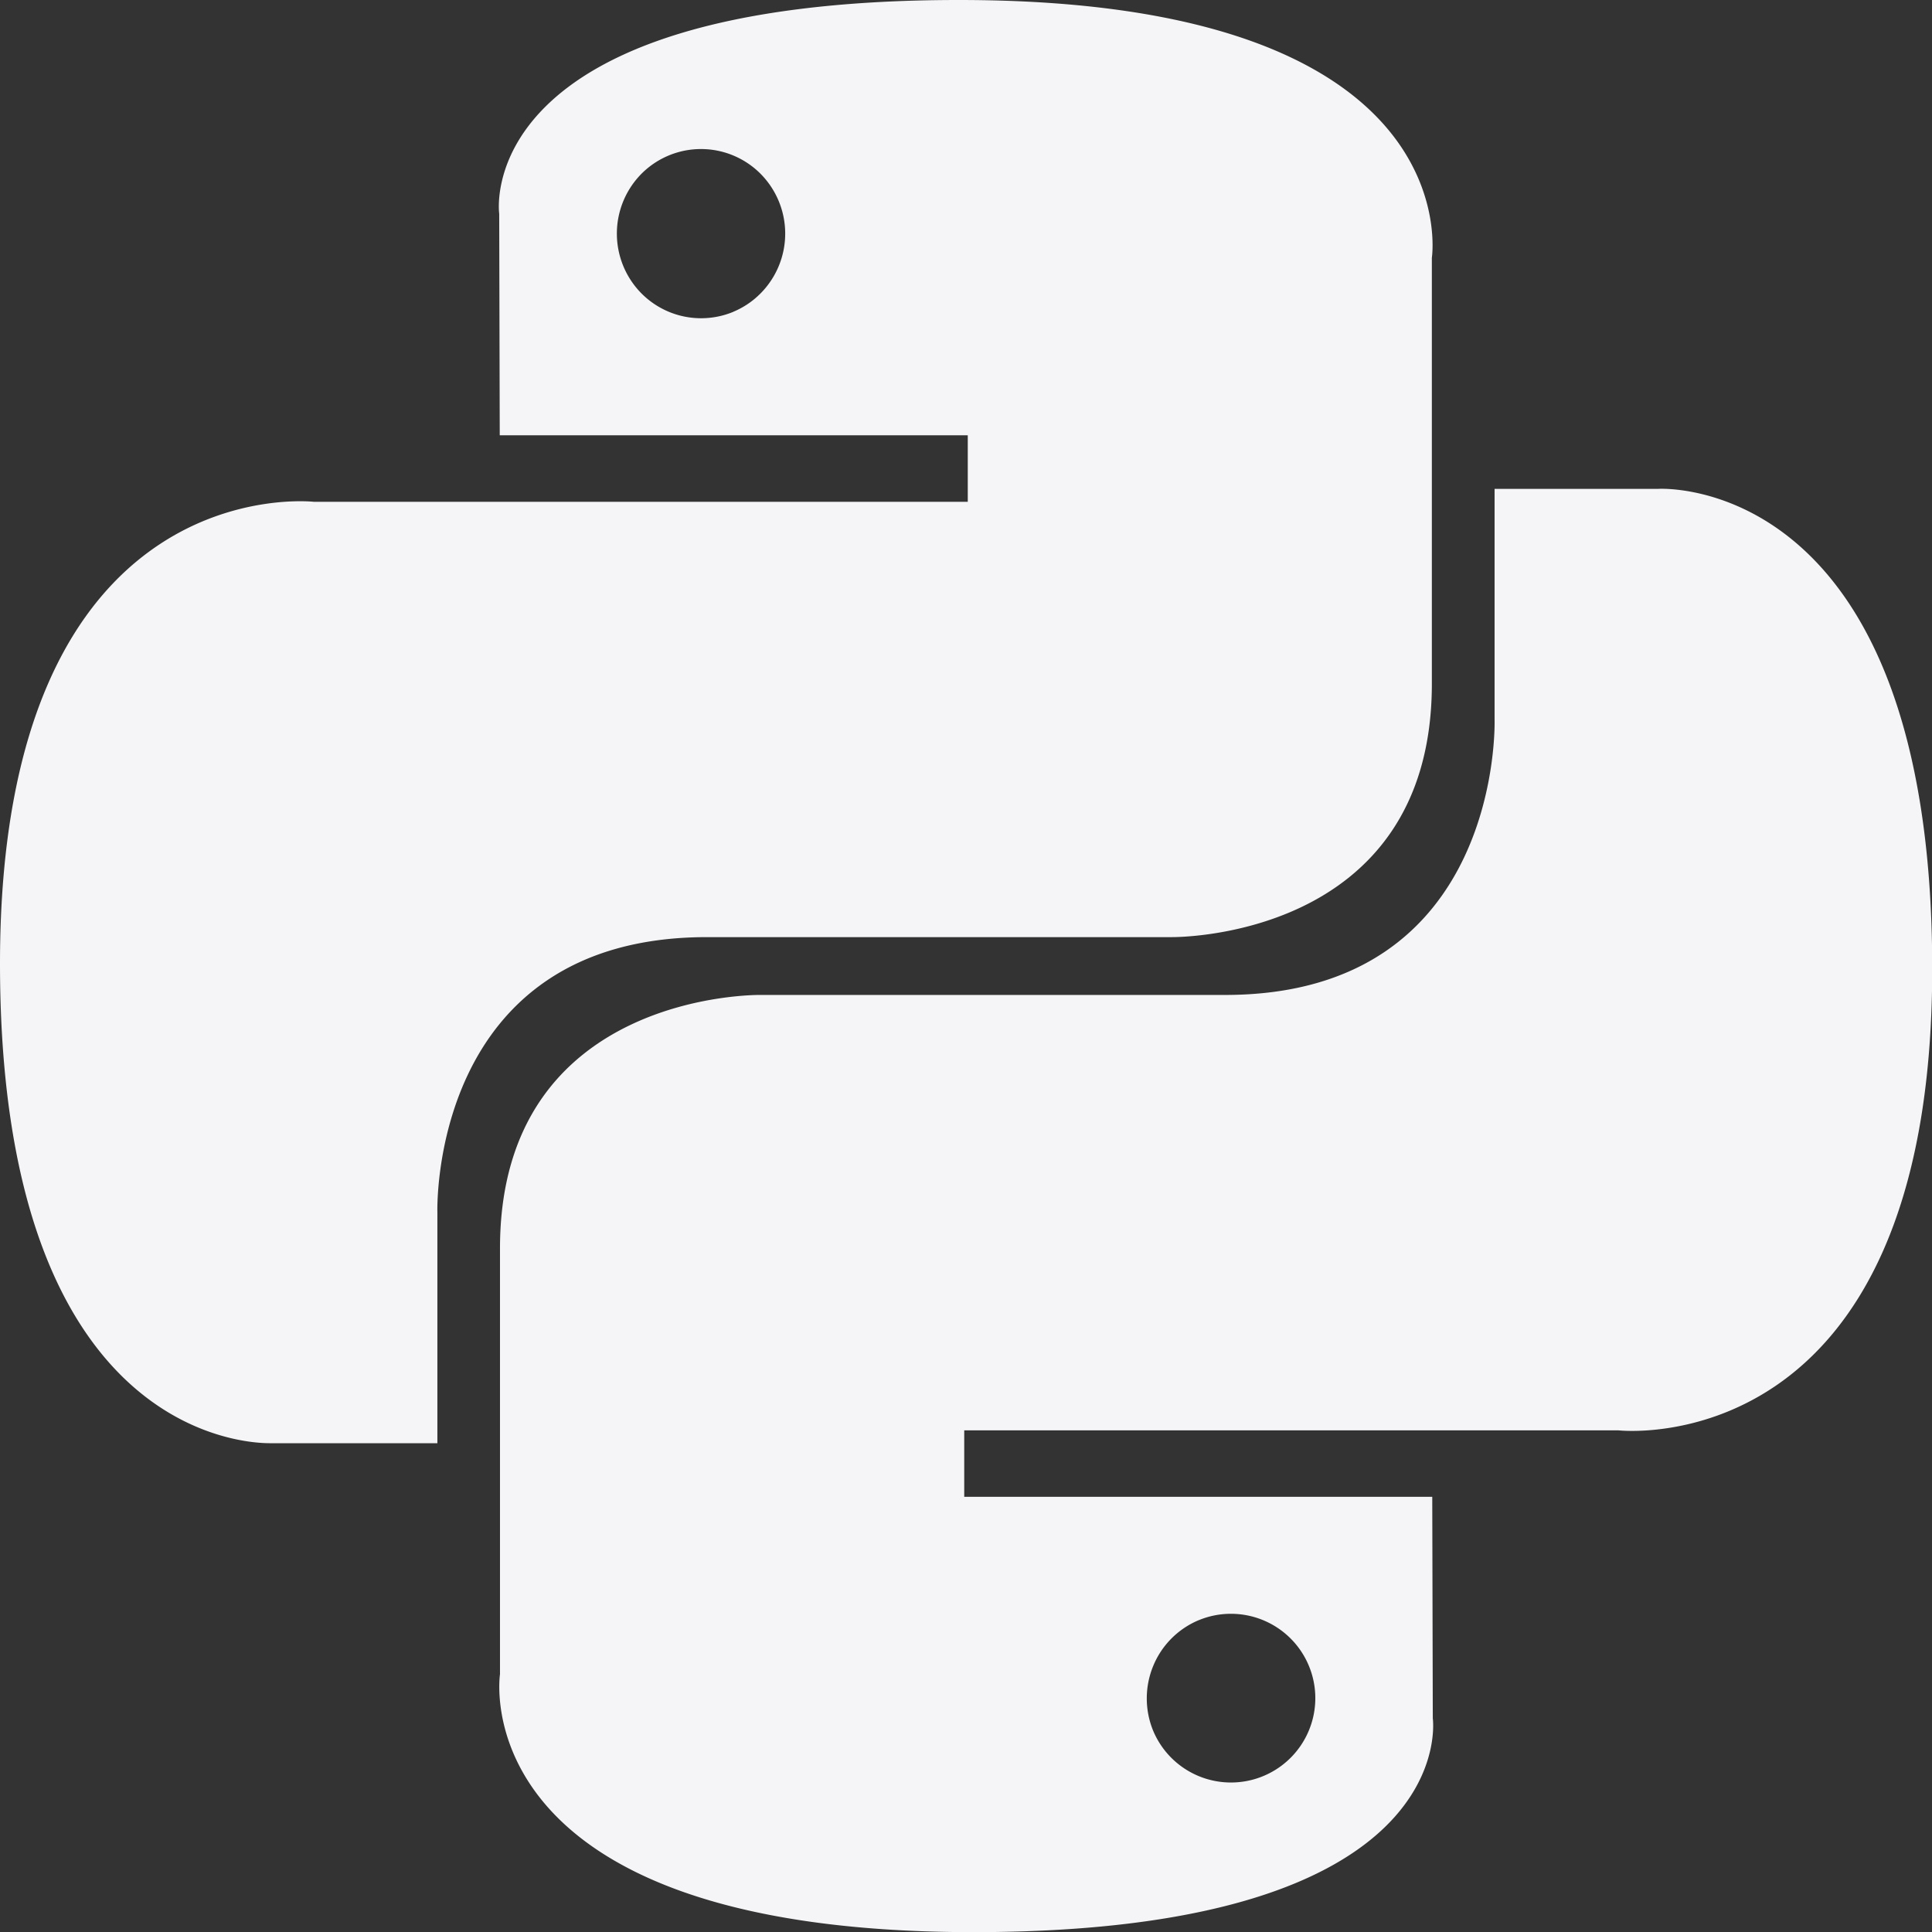 <svg xmlns="http://www.w3.org/2000/svg" width="53.594" height="53.594" viewBox="0 0 53.594 53.594">
    <rect x="0" y="0" width="53.594" height="53.594" fill="#333333" stroke="none"/>
    <g data-name="Group 72">
        <path data-name="Union 7" d="M13.87 46.443V34.627c0-7.147 7.23-7.027 7.23-7.027h12.882c7.722 0 7.478-7.639 7.478-7.639v-6.4H46s7.6-.49 7.6 13.31-8.705 12.807-8.705 12.807H26.748v1.844h12.983l.015 6.145s.849 5.931-12.756 5.931c-14.219-.005-13.12-7.155-13.12-7.155zm19.385-1.5a2.34 2.34 0 0 0-1.265 1.271 2.364 2.364 0 0 0 0 1.8 2.34 2.34 0 1 0 2.158-3.247h-.006a2.319 2.319 0 0 0-.887.177zM0 26.727C0 12.928 8.706 13.92 8.706 13.92h18.14v-1.845H13.863l-.015-6.145S13 0 26.6 0c14.219 0 13.12 7.151 13.12 7.151v11.816c0 7.147-7.235 7.029-7.235 7.029H19.612c-7.723 0-7.479 7.639-7.479 7.639v6.4H7.5c-.875.005-7.5-.422-7.5-13.308zM20.339 8.65a2.316 2.316 0 0 0 .757-.509 2.355 2.355 0 0 0 0-3.322 2.331 2.331 0 0 0-3.3 0 2.359 2.359 0 0 0 0 3.322 2.339 2.339 0 0 0 .759.509 2.335 2.335 0 0 0 1.788 0z" style="fill:#f5f5f7"/>
    </g>
</svg>
